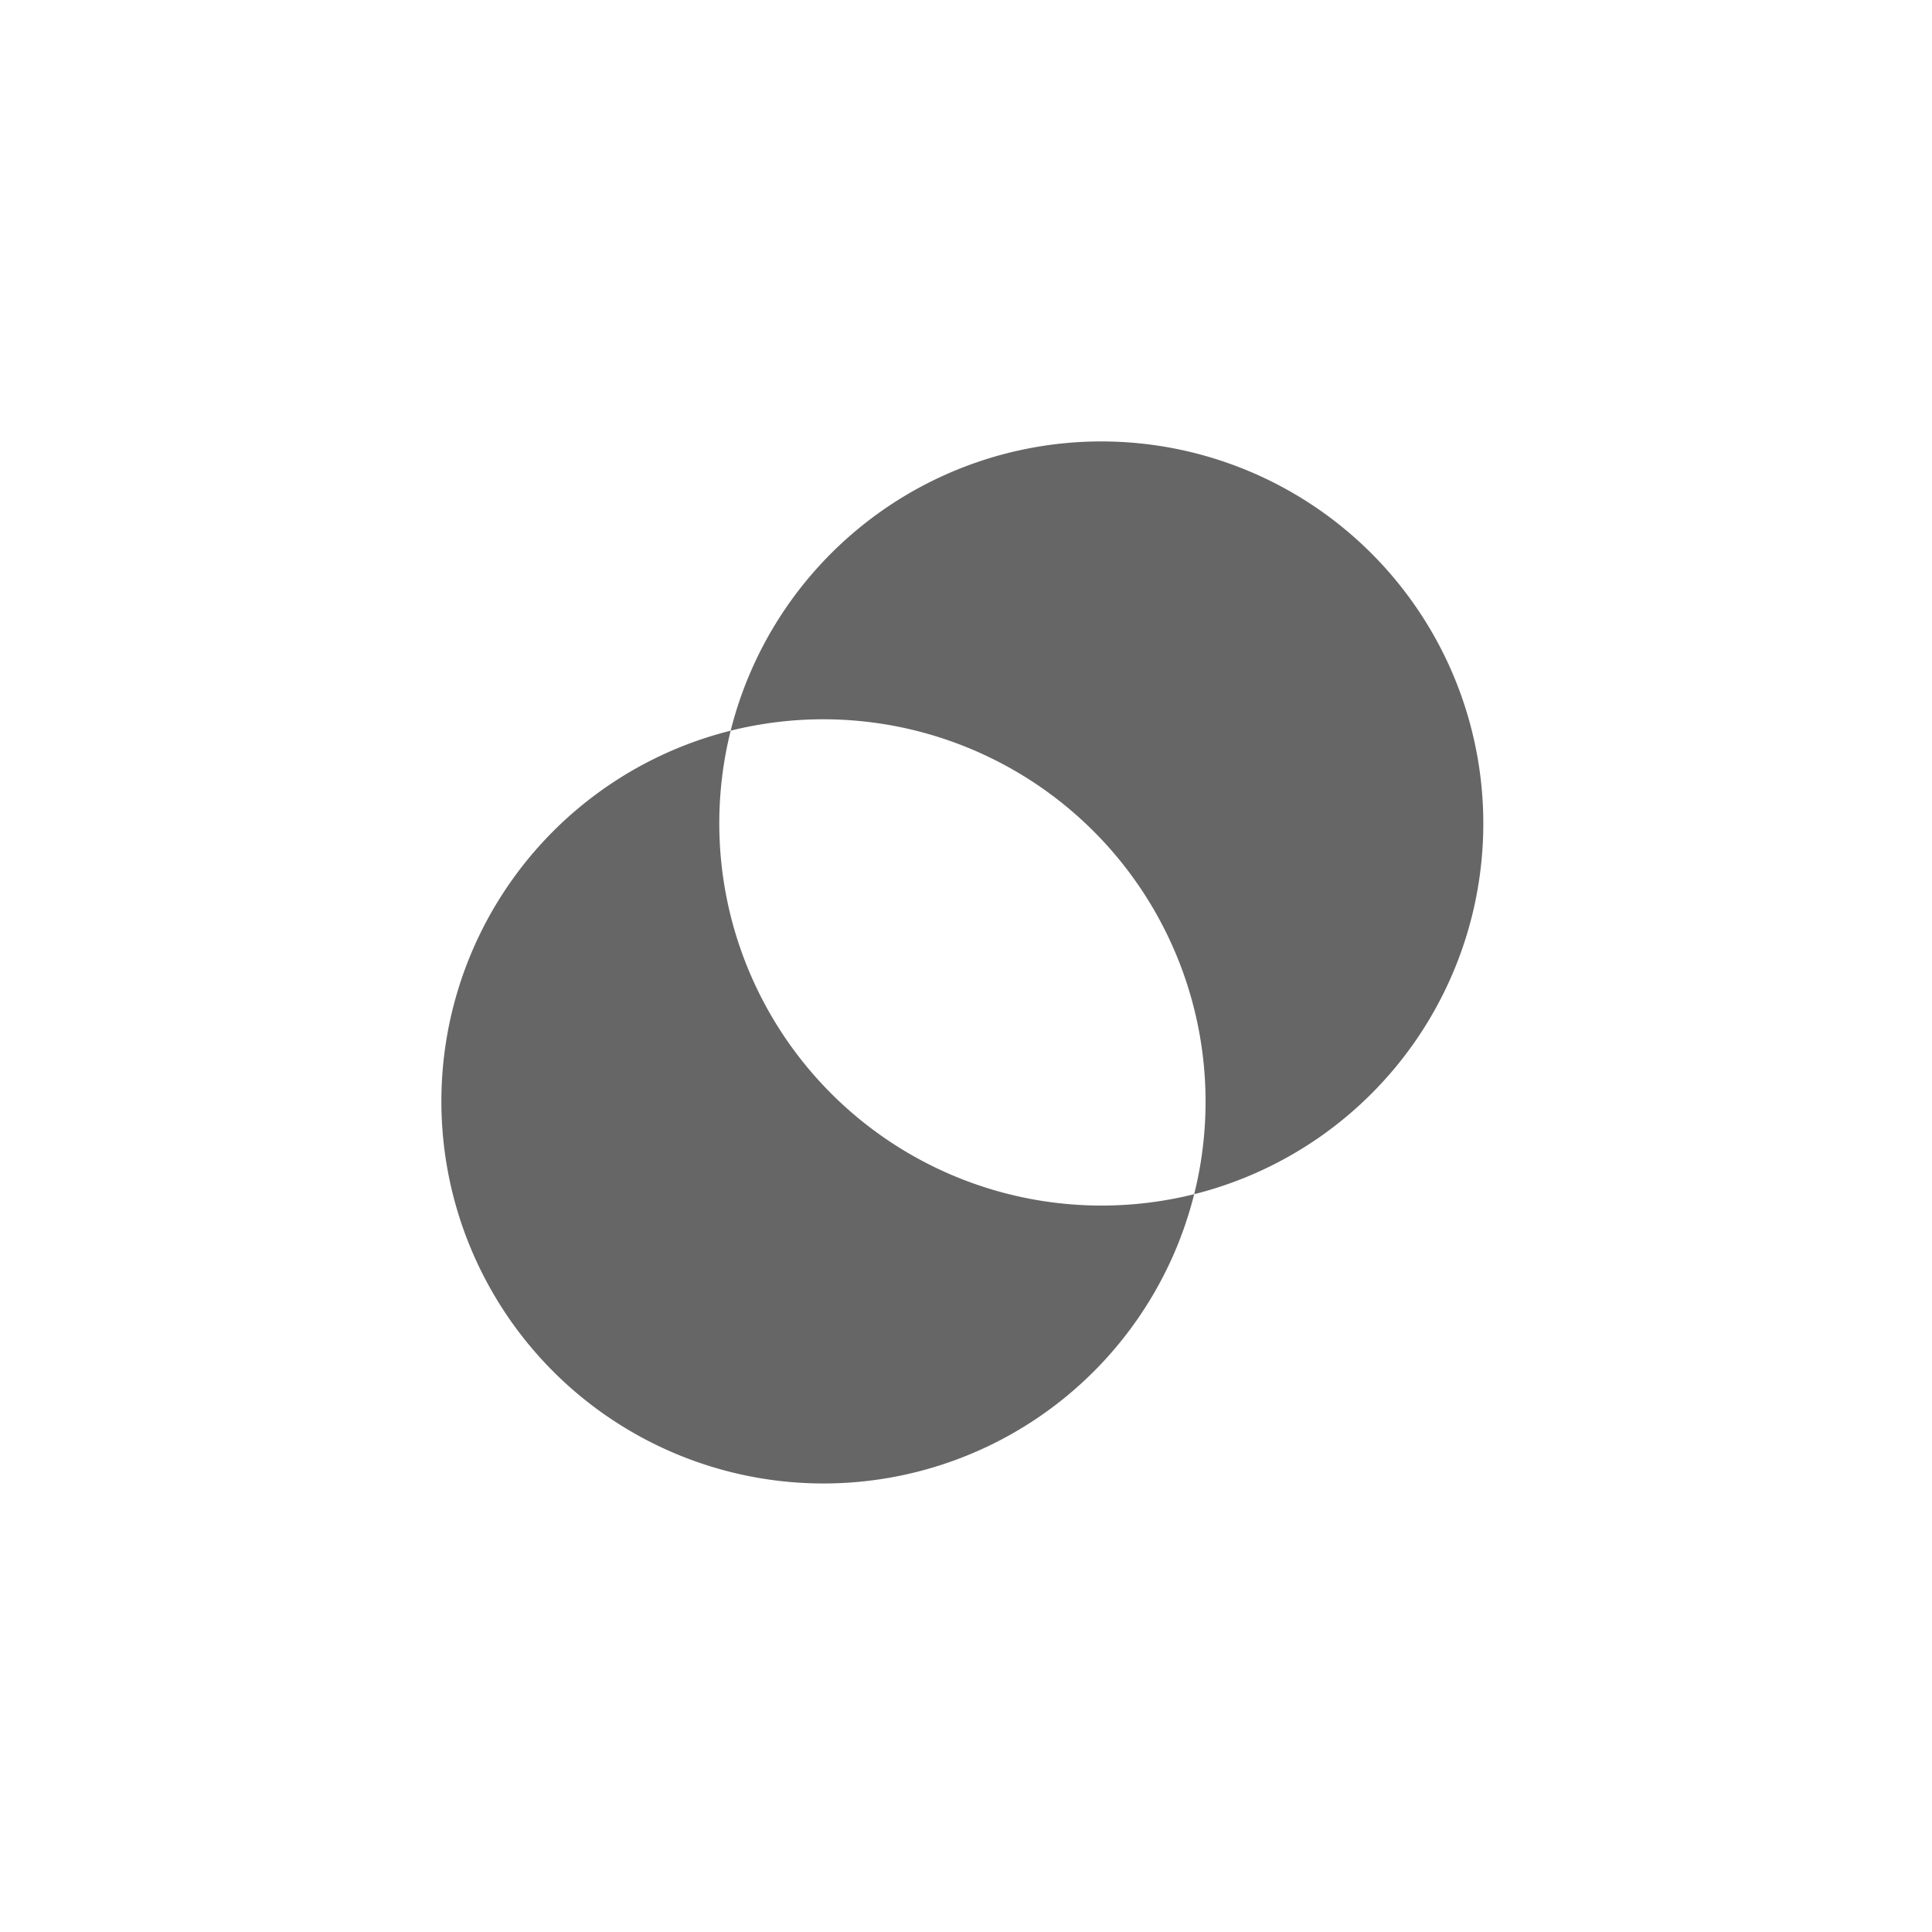 <svg xmlns="http://www.w3.org/2000/svg" width="56" height="56" viewBox="0 0 56 56">
  <g id="Group_90736" data-name="Group 90736" transform="translate(-184 -56)">
    <rect id="Rectangle_36831" data-name="Rectangle 36831" width="56" height="56" transform="translate(184 56)" fill="#fff"/>
    <g id="Group_90728" data-name="Group 90728" transform="translate(196.795 68.795)">
      <path id="Path_268280" data-name="Path 268280" d="M19.129,0A11.078,11.078,0,0,0,8.384,8.384,11.081,11.081,0,0,1,21.819,21.819,11.076,11.076,0,0,0,19.129,0Zm0,22.149A11.081,11.081,0,0,1,8.384,8.384,11.076,11.076,0,1,0,21.819,21.819a11.1,11.1,0,0,1-2.69.33Z" fill="#666"/>
    </g>
  </g>
</svg>
